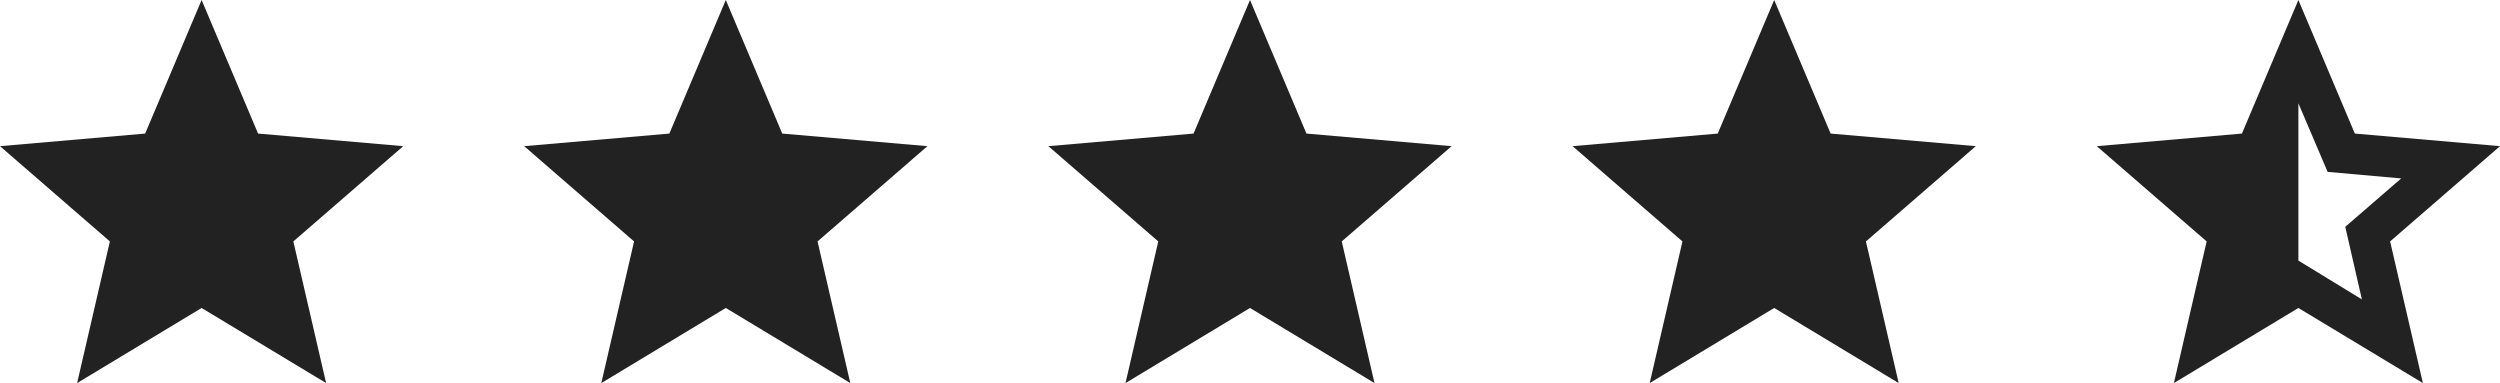 <?xml version="1.0" encoding="UTF-8"?> <svg xmlns="http://www.w3.org/2000/svg" width="124" height="19" viewBox="0 0 124 19" fill="none"> <path d="M114 5.125V12.925L117.15 14.85L116.325 11.25L119.1 8.85L115.45 8.525L114 5.125ZM107.825 19L109.45 11.975L104 7.25L111.2 6.625L114 0L116.8 6.625L124 7.25L118.55 11.975L120.175 19L114 15.275L107.825 19Z" fill="#222222"></path> <path d="M81.825 19L83.45 11.975L78 7.25L85.2 6.625L88 0L90.8 6.625L98 7.25L92.55 11.975L94.175 19L88 15.275L81.825 19Z" fill="#222222"></path> <path d="M55.825 19L57.45 11.975L52 7.25L59.2 6.625L62 0L64.8 6.625L72 7.25L66.55 11.975L68.175 19L62 15.275L55.825 19Z" fill="#222222"></path> <path d="M29.825 19L31.45 11.975L26 7.25L33.2 6.625L36 0L38.8 6.625L46 7.25L40.55 11.975L42.175 19L36 15.275L29.825 19Z" fill="#222222"></path> <path d="M3.825 19L5.45 11.975L0 7.25L7.2 6.625L10 0L12.8 6.625L20 7.25L14.55 11.975L16.175 19L10 15.275L3.825 19Z" fill="#222222"></path> </svg> 